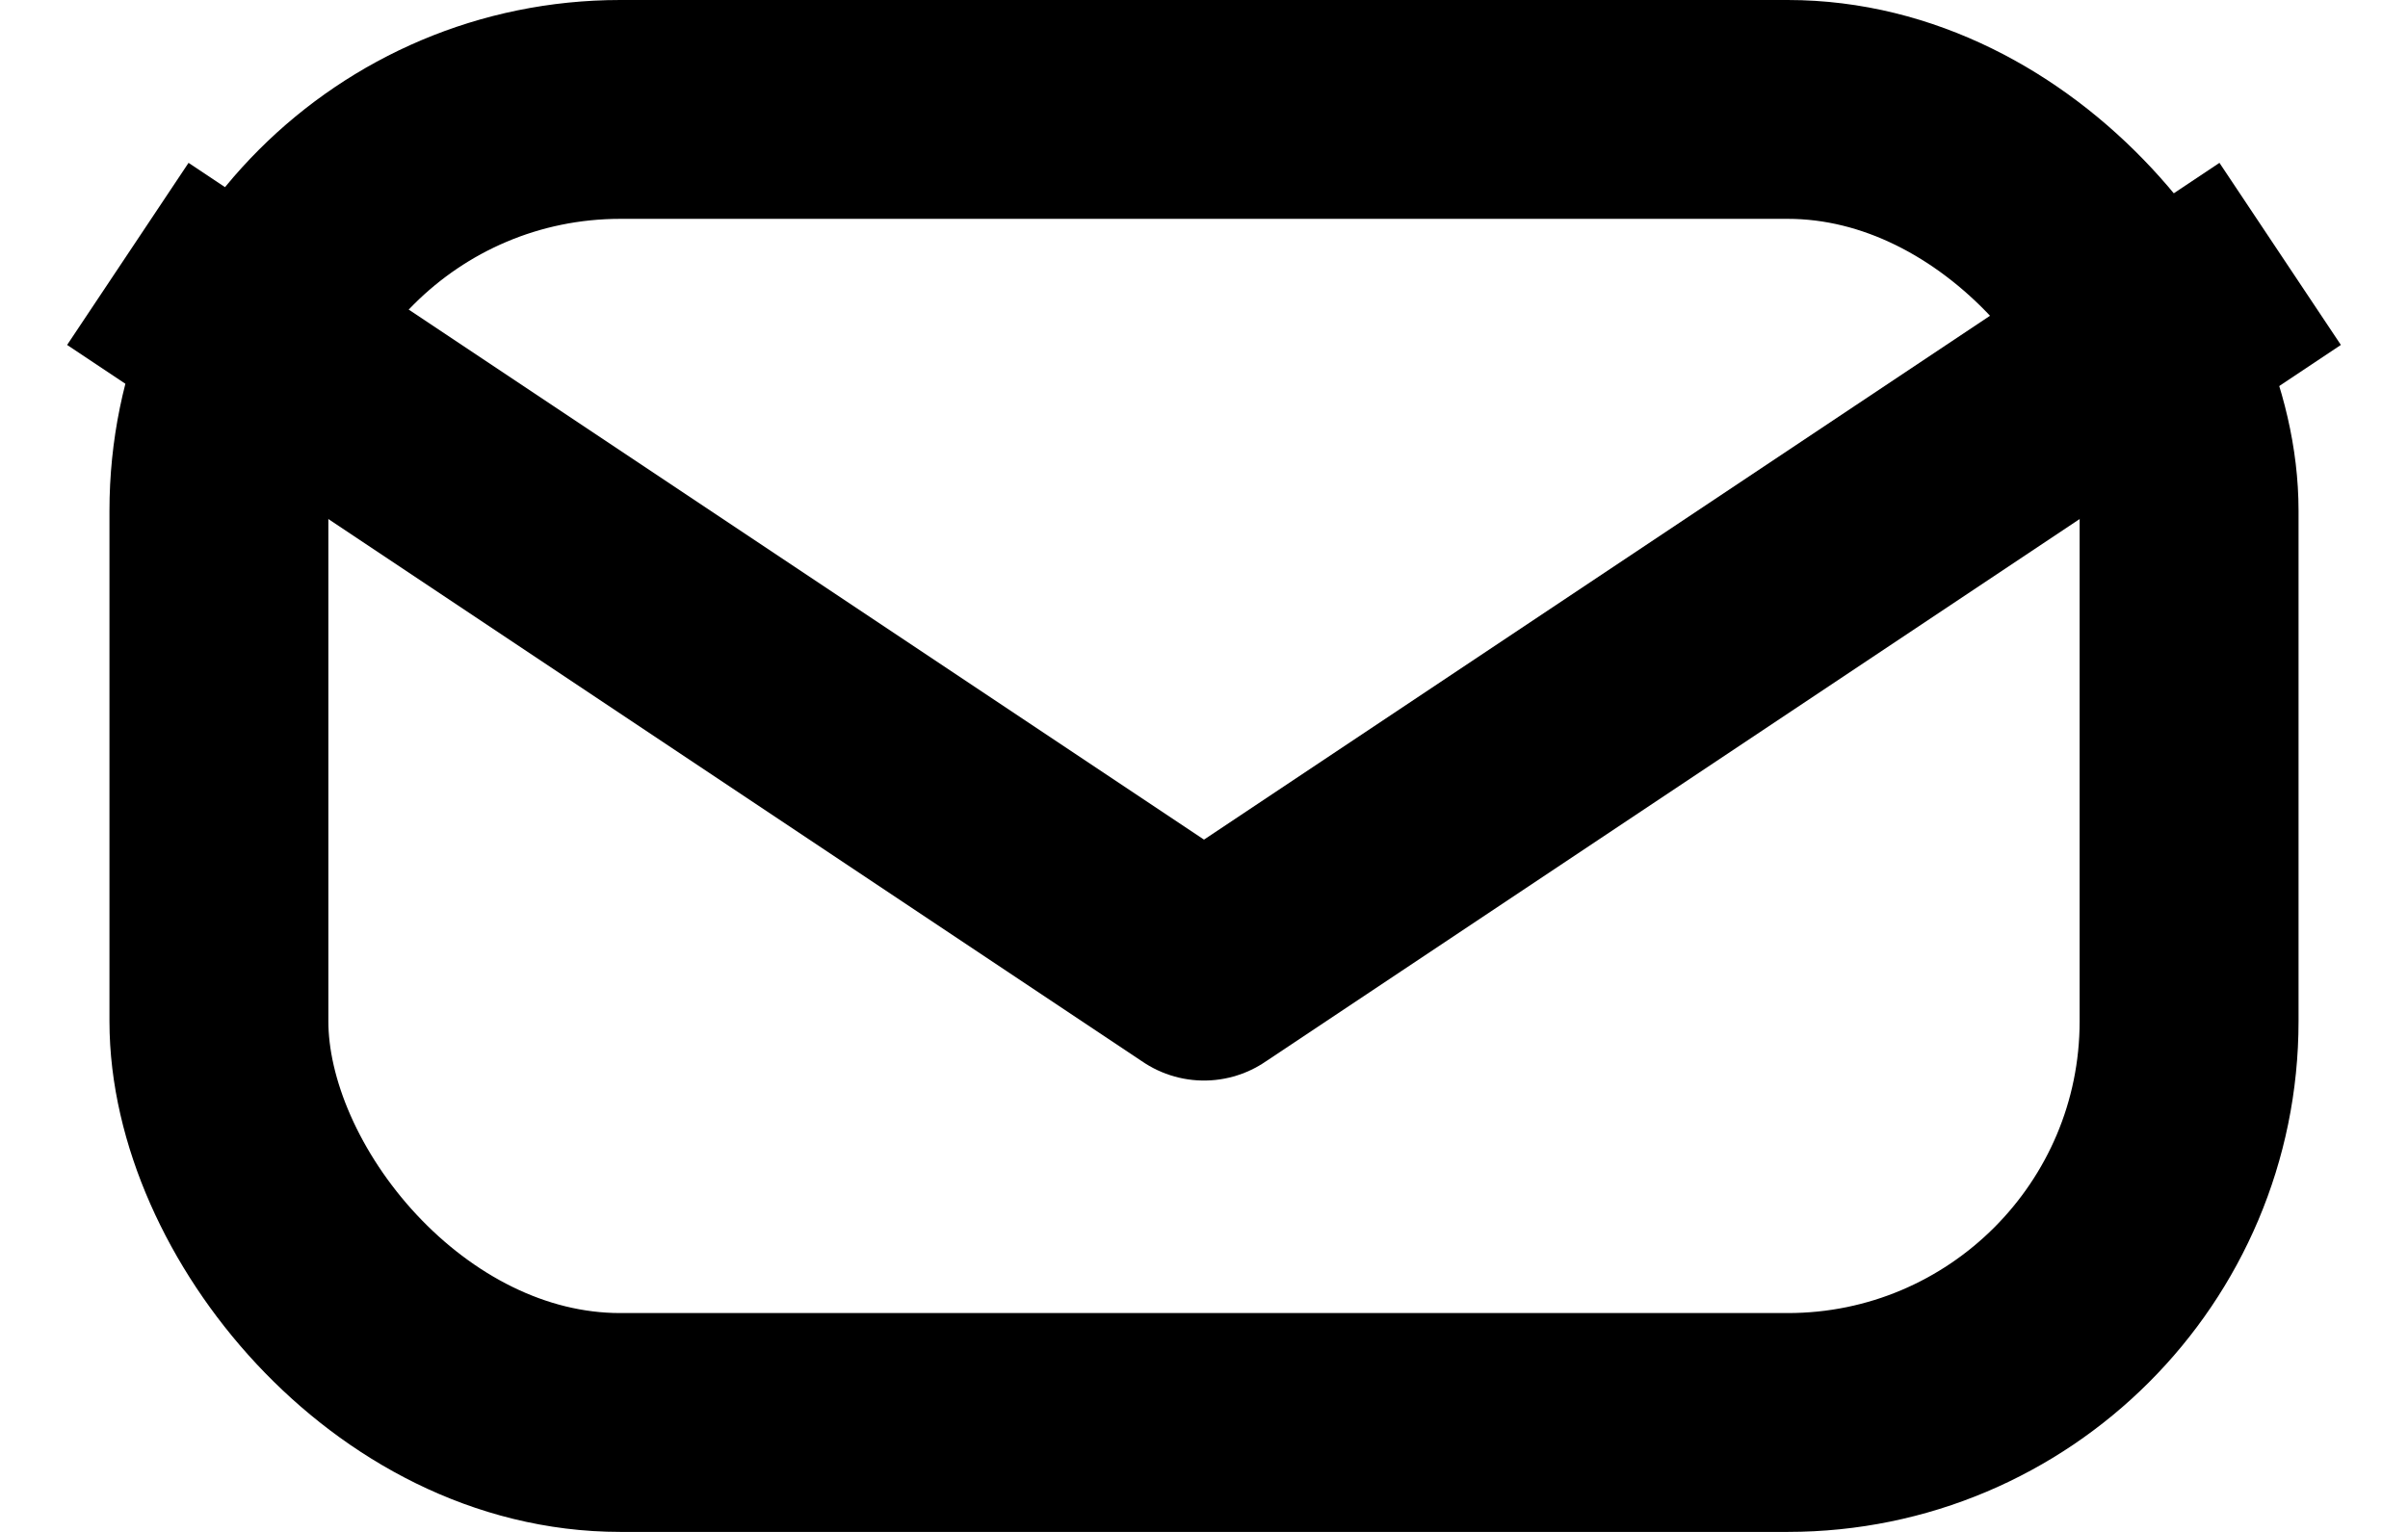 <svg height="14" viewBox="0 0 22 14" width="22" xmlns="http://www.w3.org/2000/svg"><g style="stroke:#000;stroke-width:2;fill:none;fill-rule:evenodd;stroke-linecap:square;stroke-linejoin:round" transform="translate(-1 -5)"><rect height="12" rx="3.667" width="18" x="3" y="6"/><path d="m3 7.875 9 6 9-6"/></g></svg>